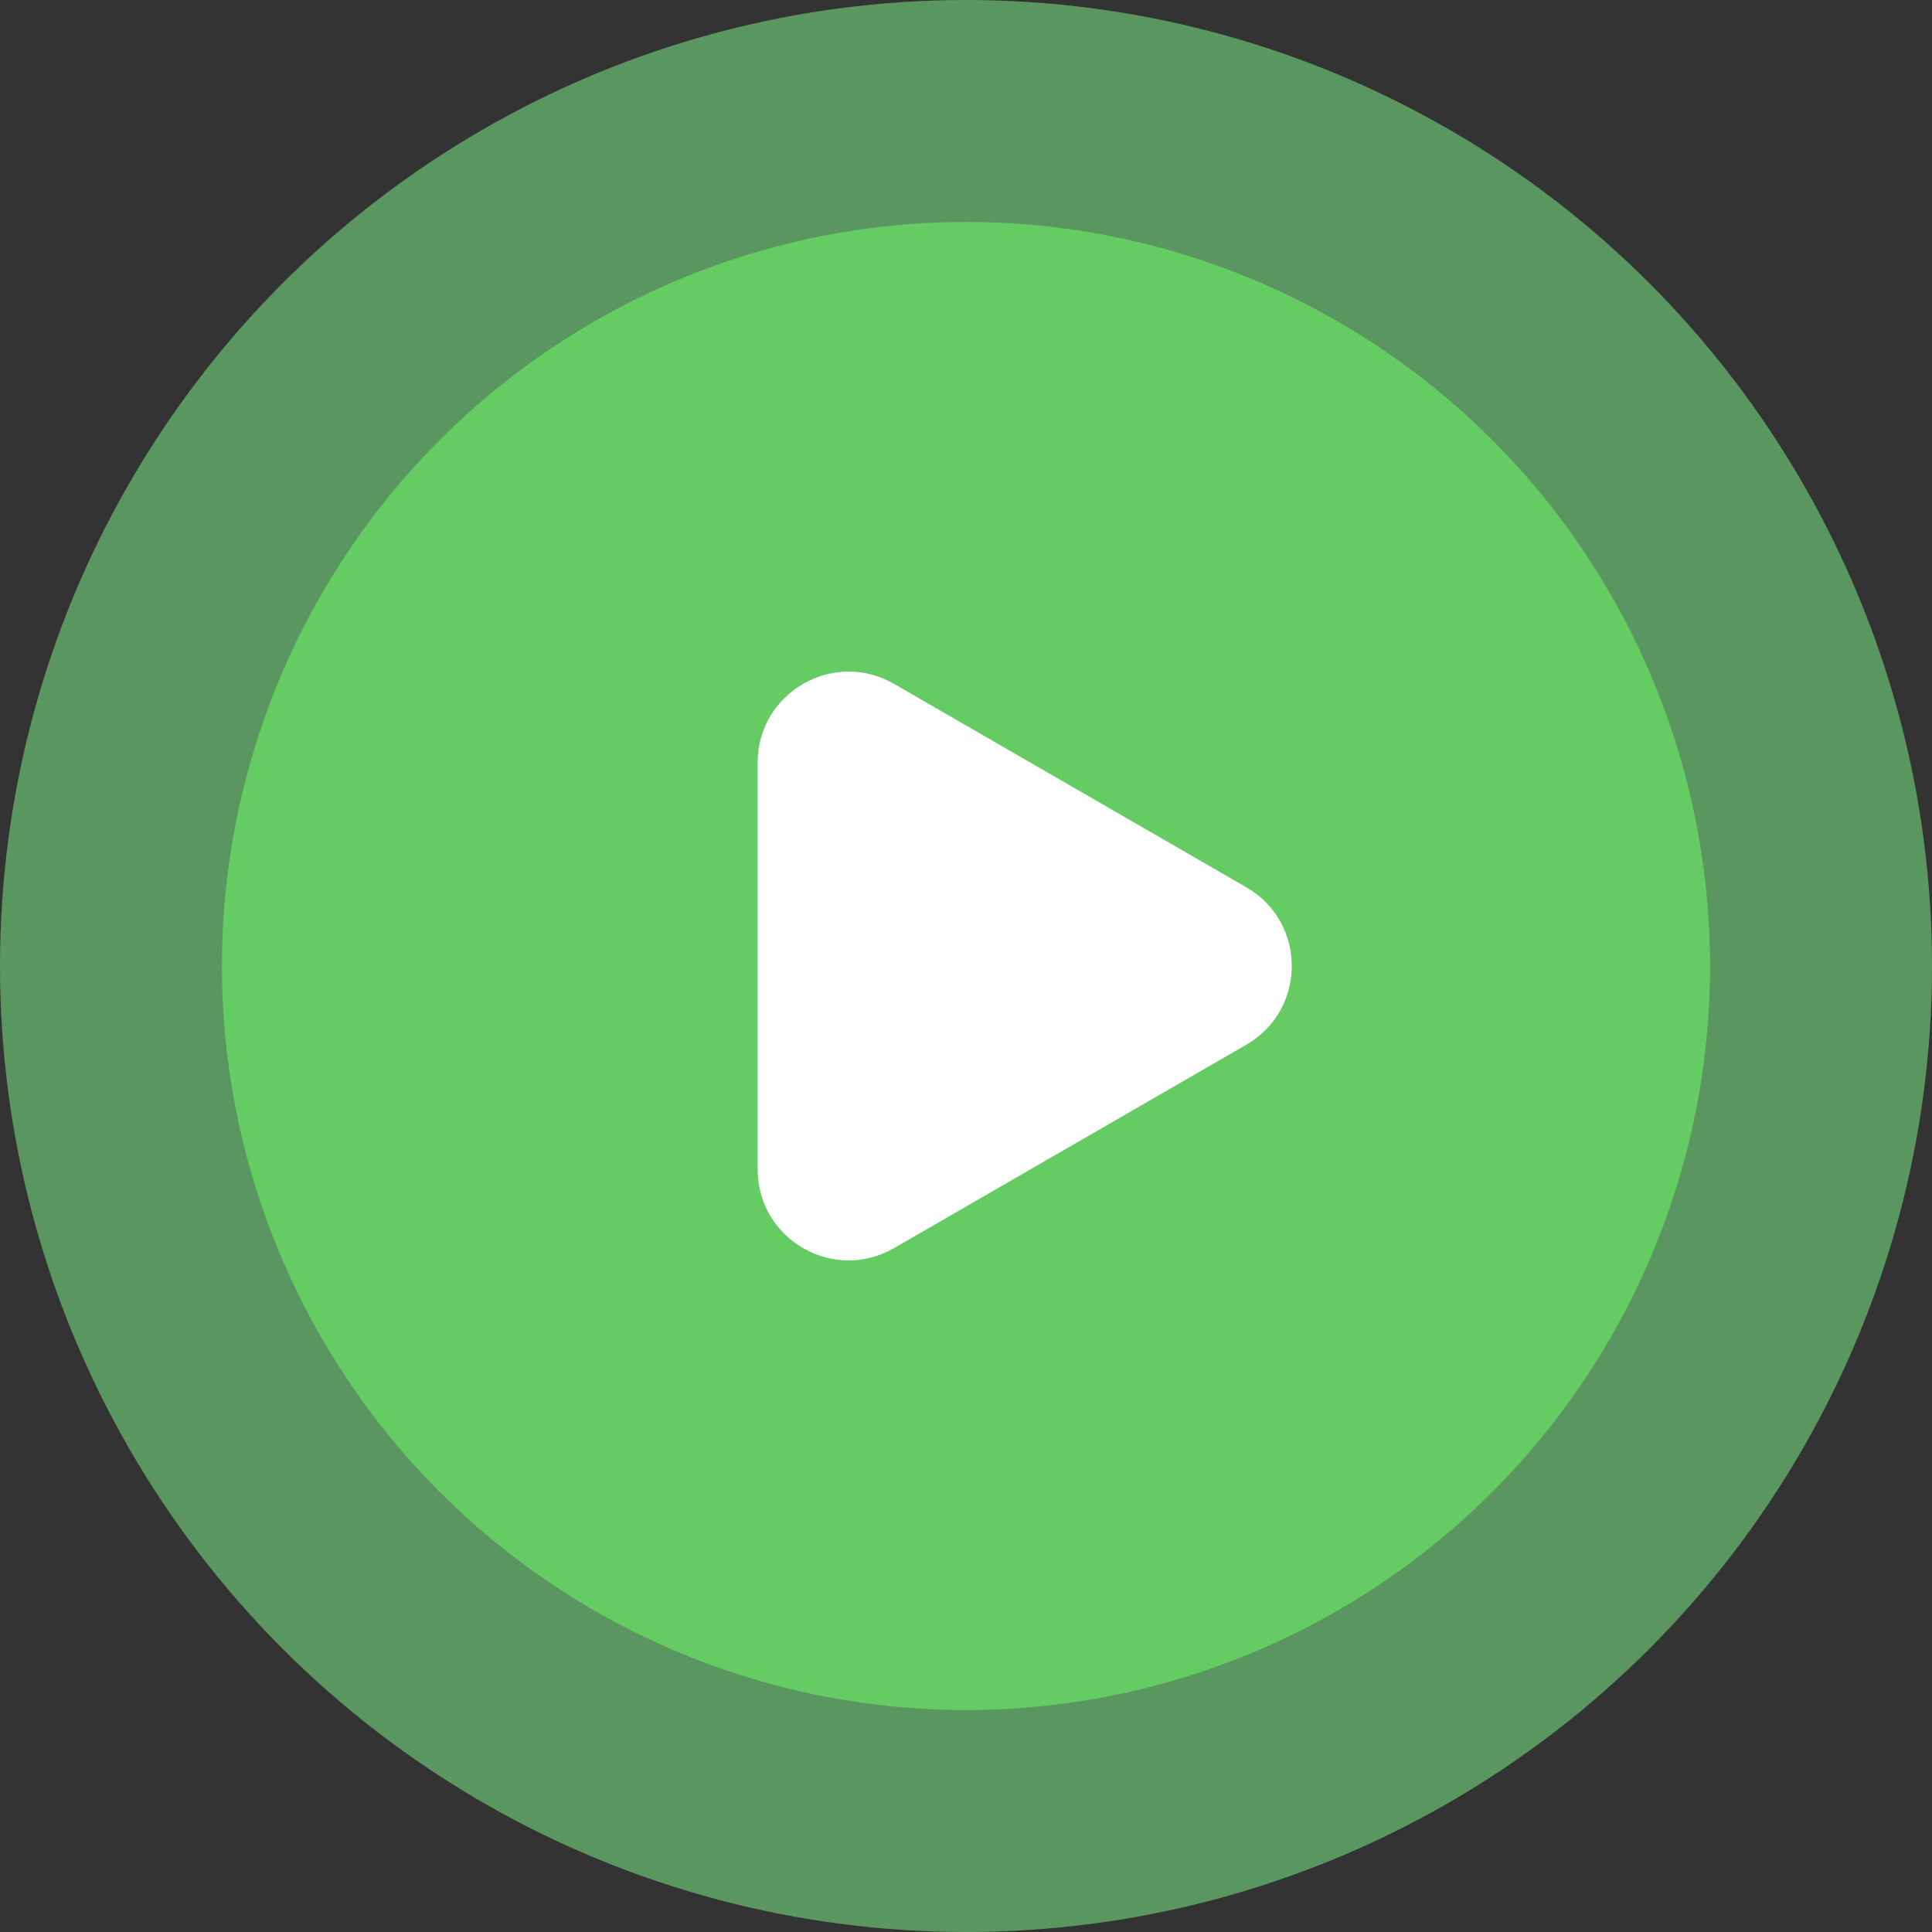 <svg width="85" height="85" viewBox="0 0 85 85" fill="none" xmlns="http://www.w3.org/2000/svg">
<rect x="0" y="0" width="85" height="85" fill="#333333" stroke="none"/>
<circle opacity="0.6" cx="42.5" cy="42.5" r="42.5" fill="#75D97E"/>
<circle cx="42.5" cy="42.5" r="32.735" fill="#65CC63"/>
<path d="M54.832 39.036C57.499 40.576 57.499 44.425 54.832 45.964L39.334 54.912C36.667 56.452 33.334 54.527 33.334 51.448L33.334 33.552C33.334 30.473 36.667 28.549 39.334 30.088L54.832 39.036Z" fill="white"/>
</svg>
